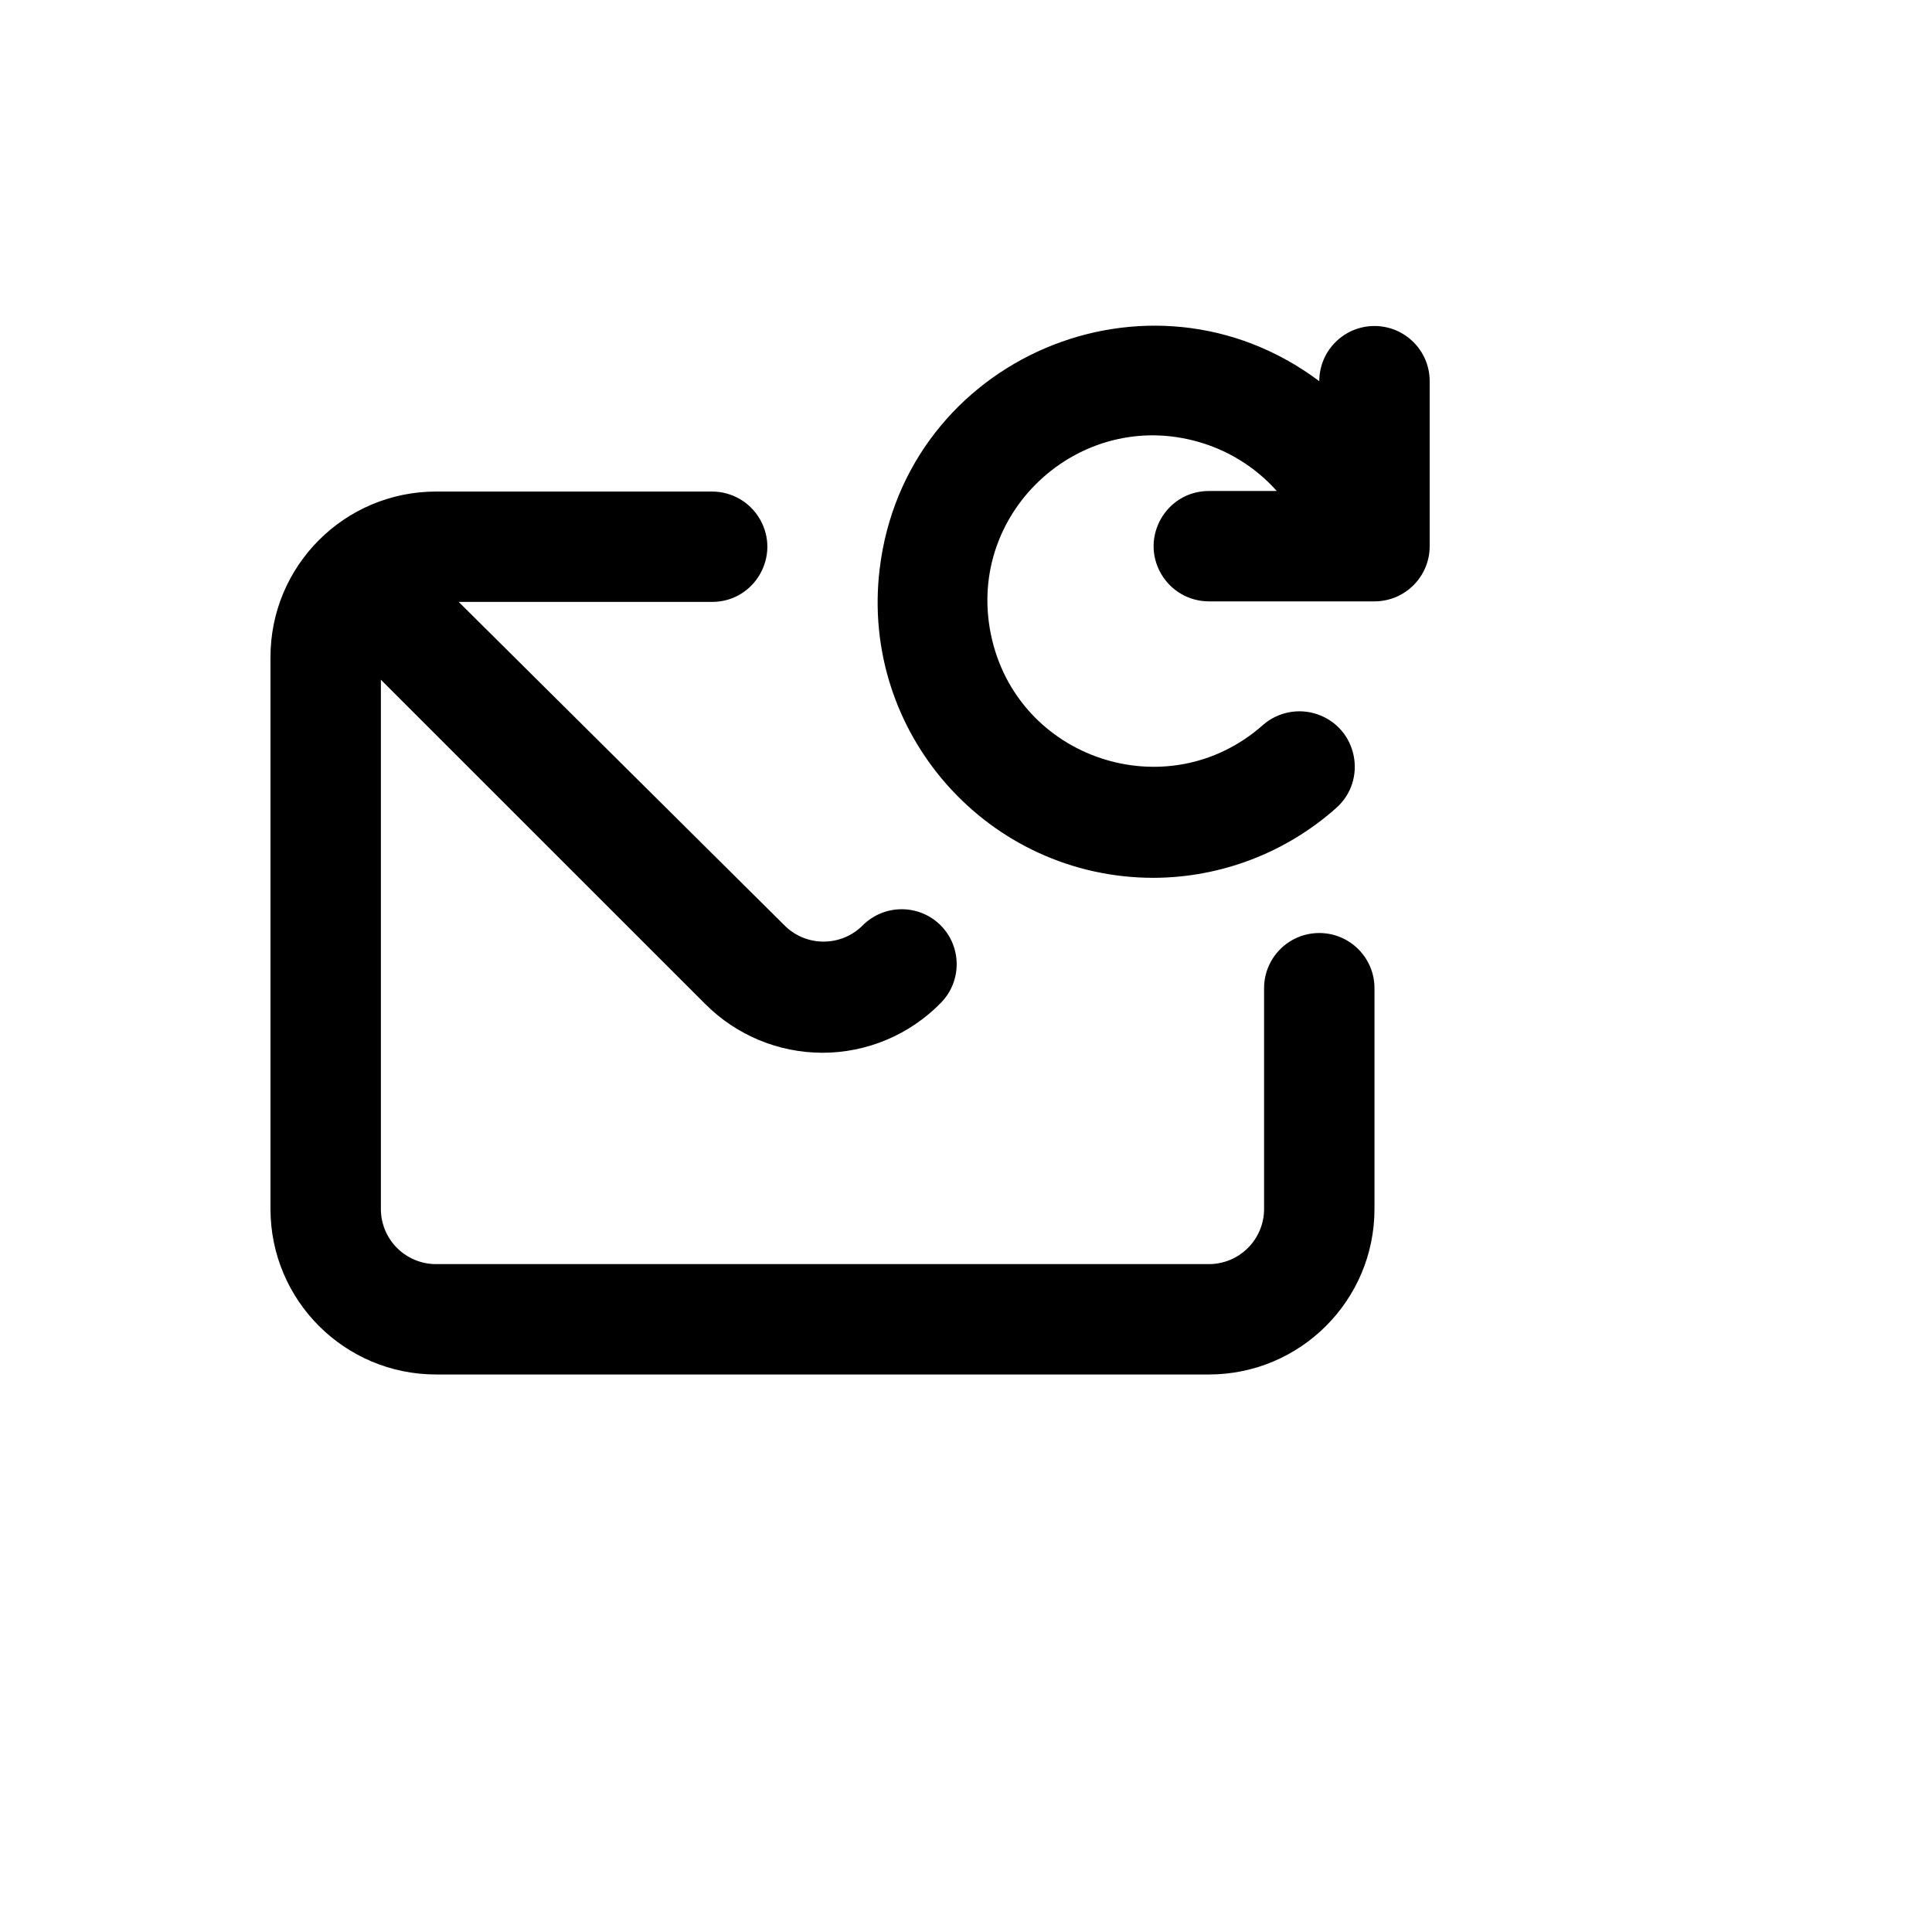 <svg xmlns="http://www.w3.org/2000/svg" version="1.1" xmlns:xlink="http://www.w3.org/1999/xlink" width="100%" height="100%" id="svgWorkerArea" viewBox="-25 -25 625 625" xmlns:idraw="https://idraw.muisca.co" style="background: white;"><defs id="defsdoc"><pattern id="patternBool" x="0" y="0" width="10" height="10" patternUnits="userSpaceOnUse" patternTransform="rotate(35)"><circle cx="5" cy="5" r="4" style="stroke: none;fill: #ff000070;"></circle></pattern></defs><g id="fileImp-670584405" class="cosito"><path id="pathImp-291099627" class="grouped" d="M401.786 276.83C391.923 276.83 383.929 284.822 383.929 294.681 383.929 294.682 383.929 366.088 383.929 366.088 383.929 375.947 375.934 383.94 366.071 383.94 366.071 383.94 116.071 383.94 116.071 383.94 106.209 383.94 98.214 375.947 98.214 366.088 98.214 366.088 98.214 194.891 98.214 194.891 98.214 194.891 203.214 299.858 203.214 299.858 213.207 309.861 226.752 315.509 240.893 315.568 255.422 315.605 269.343 309.743 279.464 299.323 286.155 292.404 286.155 281.428 279.464 274.509 272.459 267.347 260.934 267.347 253.929 274.509 246.986 281.312 235.871 281.312 228.929 274.509 228.929 274.509 123.393 169.72 123.393 169.72 123.393 169.72 205.357 169.72 205.357 169.72 219.104 169.72 227.695 154.844 220.821 142.943 217.632 137.419 211.738 134.017 205.357 134.017 205.357 134.017 116.071 134.017 116.071 134.017 86.484 134.017 62.5 157.993 62.5 187.572 62.5 187.572 62.5 366.088 62.5 366.088 62.5 395.666 86.484 419.643 116.071 419.643 116.071 419.643 366.071 419.643 366.071 419.643 395.659 419.643 419.643 395.666 419.643 366.088 419.643 366.088 419.643 294.682 419.643 294.681 419.643 284.822 411.648 276.83 401.786 276.83 401.786 276.83 401.786 276.83 401.786 276.83M419.643 80.462C409.78 80.462 401.786 88.454 401.786 98.314 401.786 98.314 401.786 98.314 401.786 98.314 346.8 57.087 267.791 90.827 259.57 159.043 253.164 212.189 294.668 258.978 348.214 258.978 369.941 258.898 390.891 250.9 407.143 236.485 417.522 227.415 414.186 210.515 401.141 206.065 395.086 203.999 388.387 205.32 383.571 209.529 352.714 236.88 303.812 220.581 295.546 180.191 287.28 139.801 325.852 105.613 364.975 118.652 373.857 121.612 381.809 126.848 388.036 133.838 388.036 133.838 366.071 133.838 366.071 133.838 352.325 133.838 343.734 148.714 350.607 160.616 353.796 166.139 359.691 169.542 366.071 169.542 366.071 169.542 419.643 169.542 419.643 169.542 429.505 169.542 437.5 161.549 437.5 151.69 437.5 151.69 437.5 98.135 437.5 98.135 437.402 88.345 429.436 80.462 419.643 80.462 419.643 80.462 419.643 80.462 419.643 80.462"></path></g></svg>